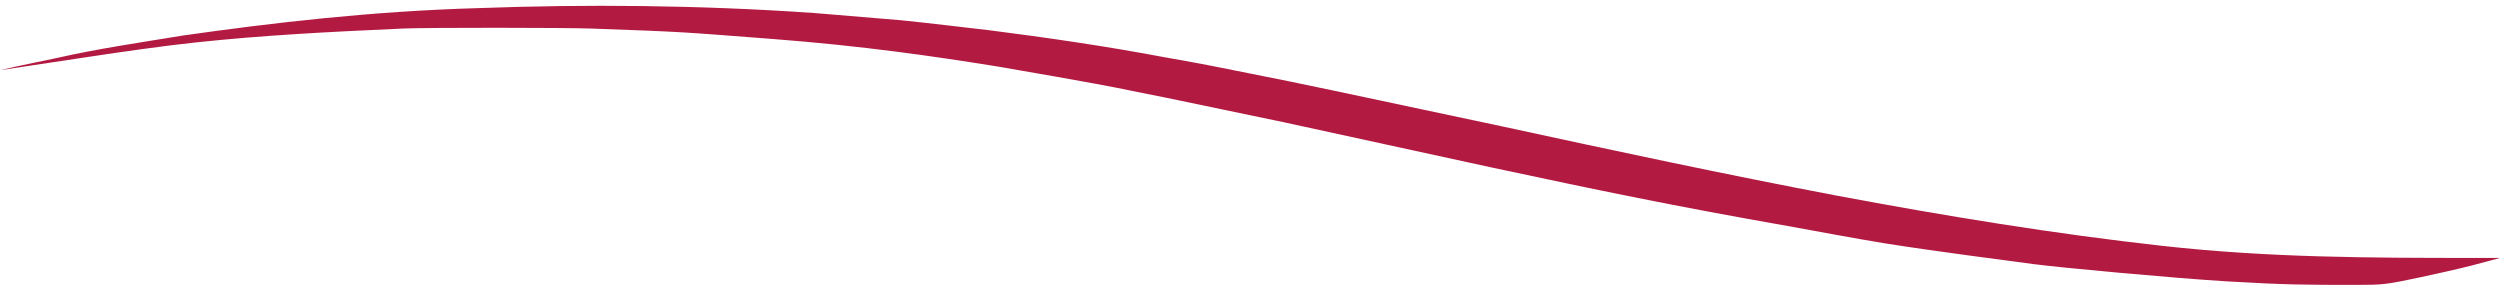 <?xml version="1.0" encoding="UTF-8"?>
<svg xmlns="http://www.w3.org/2000/svg" width="215" height="25" viewBox="0 0 215 25" fill="none">
  <path d="M7.96 4.84C10.746 4.422 14.021 3.95 16.865 3.647C22.553 3.041 27.991 2.753 34.668 2.454C36.767 2.362 48.638 2.377 50.802 2.454C59.148 2.753 58.59 2.753 66.384 3.348C74.172 3.942 80.297 4.836 85.857 5.73C87.032 5.918 94.748 7.28 95.872 7.518L100.321 8.411C102.693 8.918 107.951 9.988 110.337 10.498C115.116 11.534 123.347 13.333 128.14 14.373C137.791 16.433 143.859 17.699 153.738 19.436C156.095 19.858 159.699 20.541 162.085 20.925C166.261 21.592 172.659 22.413 174.88 22.712C177.108 23.012 187.145 23.94 191.573 24.201C196.581 24.5 198.465 24.5 202.699 24.5C204.927 24.5 205.199 24.477 208.266 23.821C209.211 23.618 211.64 23.081 212.55 22.839L215 22.183C214.391 22.183 213.023 22.191 212.55 22.183C203.938 22.175 195.184 22.172 185.956 21.143C176.721 20.115 167.329 18.585 157.858 16.805C148.401 15.006 138.851 12.969 129.244 10.882C124.401 9.854 119.572 8.826 114.75 7.805C112.314 7.291 109.879 6.785 107.479 6.317L103.868 5.599C102.592 5.346 101.353 5.143 100.099 4.913C95.127 3.973 90.069 3.24 85.047 2.596C82.518 2.312 80.025 1.997 77.517 1.744C75.003 1.533 72.502 1.326 70.024 1.119C60.065 0.428 50.315 0.359 41.159 0.697C31.981 0.958 23.442 1.959 15.754 3.052C11.936 3.674 8.26 4.218 4.915 4.982C3.231 5.342 1.569 5.657 0 6.037" fill="#B31A42"></path>
</svg>
